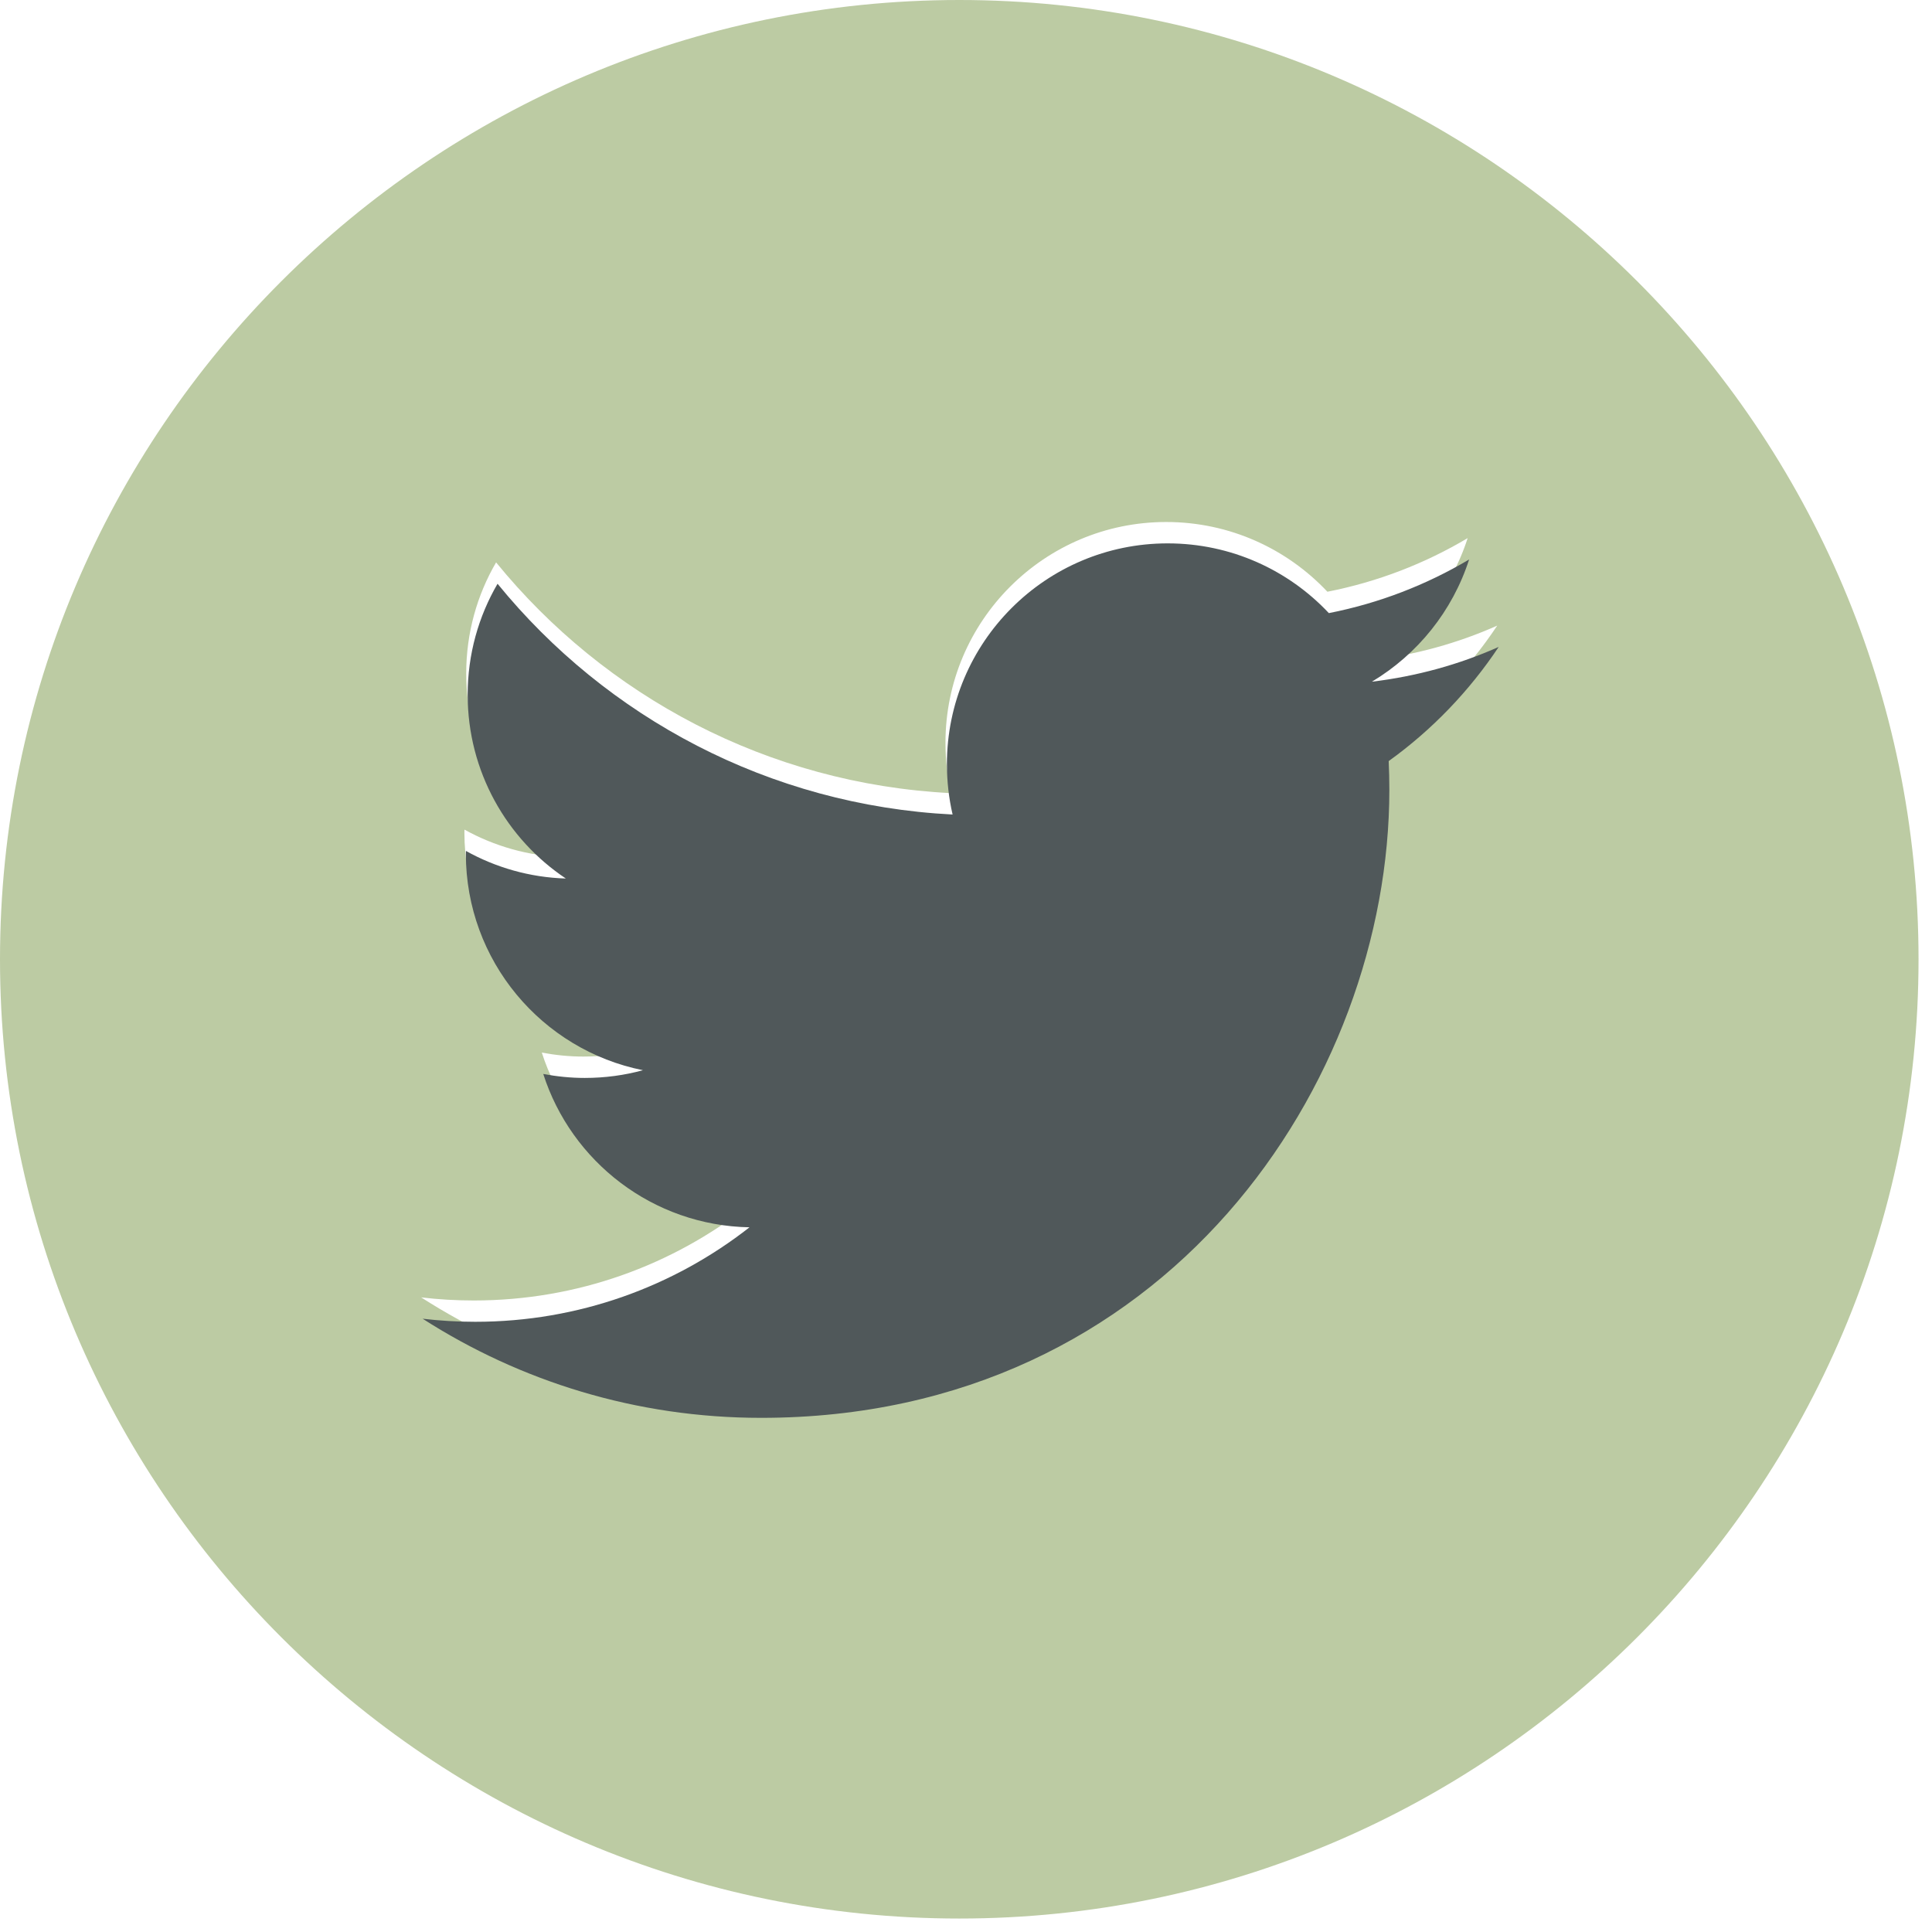 <?xml version="1.0" encoding="UTF-8"?>
<svg width="32px" height="32px" viewBox="0 0 32 32" version="1.1" xmlns="http://www.w3.org/2000/svg" xmlns:xlink="http://www.w3.org/1999/xlink">
    <!-- Generator: Sketch 49.3 (51167) - http://www.bohemiancoding.com/sketch -->
    <title>twitter-logo-button</title>
    <desc>Created with Sketch.</desc>
    <defs></defs>
    <g id="Symbols" stroke="none" stroke-width="1" fill="none" fill-rule="evenodd">
        <g id="#2-FOOTER" transform="translate(-963, -238)">
            <g id="FOOTER" transform="translate(0, 60)">
                <g id="twitter-logo-button" transform="translate(963, 178)">
                    <path d="M15.889,0 C7.128,0 0,7.128 0,15.889 C0,24.649 7.128,31.777 15.889,31.777 C24.649,31.777 31.777,24.649 31.777,15.889 C31.777,7.128 24.65,0 15.889,0 Z M22.977,12.252 C22.984,12.41 22.988,12.568 22.988,12.727 C22.988,17.56 19.31,23.13 12.582,23.13 C10.516,23.13 8.594,22.527 6.976,21.489 C7.262,21.523 7.553,21.54 7.848,21.54 C9.562,21.54 11.139,20.955 12.39,19.974 C10.79,19.945 9.439,18.888 8.974,17.434 C9.197,17.476 9.427,17.5 9.661,17.5 C9.995,17.5 10.319,17.457 10.625,17.373 C8.952,17.037 7.692,15.56 7.692,13.787 C7.692,13.772 7.692,13.756 7.693,13.741 C8.186,14.014 8.749,14.179 9.348,14.198 C8.368,13.543 7.722,12.423 7.722,11.155 C7.722,10.484 7.902,9.855 8.217,9.315 C10.02,11.528 12.716,12.984 15.754,13.137 C15.692,12.869 15.66,12.591 15.66,12.303 C15.66,10.284 17.297,8.646 19.316,8.646 C20.369,8.646 21.318,9.091 21.986,9.801 C22.82,9.637 23.601,9.334 24.309,8.913 C24.034,9.768 23.456,10.484 22.699,10.937 C23.439,10.849 24.146,10.653 24.799,10.362 C24.312,11.094 23.692,11.738 22.977,12.252 Z" id="Shape" fill="#BCCBA3" fill-rule="nonzero"></path>
                    <path d="M23.001,12.606 C23.008,12.763 23.012,12.922 23.012,13.081 C23.012,17.913 19.334,23.484 12.606,23.484 C10.54,23.484 8.618,22.88 7,21.842 C7.286,21.876 7.577,21.893 7.872,21.893 C9.586,21.893 11.163,21.308 12.414,20.328 C10.814,20.299 9.463,19.241 8.998,17.788 C9.221,17.83 9.451,17.854 9.685,17.854 C10.019,17.854 10.343,17.81 10.649,17.726 C8.976,17.391 7.716,15.913 7.716,14.14 C7.716,14.125 7.716,14.109 7.717,14.094 C8.21,14.368 8.773,14.533 9.372,14.551 C8.392,13.897 7.746,12.777 7.746,11.508 C7.746,10.837 7.926,10.209 8.241,9.669 C10.044,11.882 12.74,13.337 15.778,13.491 C15.716,13.223 15.684,12.944 15.684,12.657 C15.684,10.638 17.321,9 19.34,9 C20.393,9 21.342,9.444 22.01,10.155 C22.844,9.991 23.625,9.687 24.333,9.267 C24.058,10.121 23.48,10.837 22.723,11.291 C23.463,11.202 24.17,11.006 24.823,10.715 C24.336,11.447 23.716,12.092 23.001,12.606 Z" id="Path" fill="#50585A"></path>
                </g>
            </g>
        </g>
    </g>
</svg>